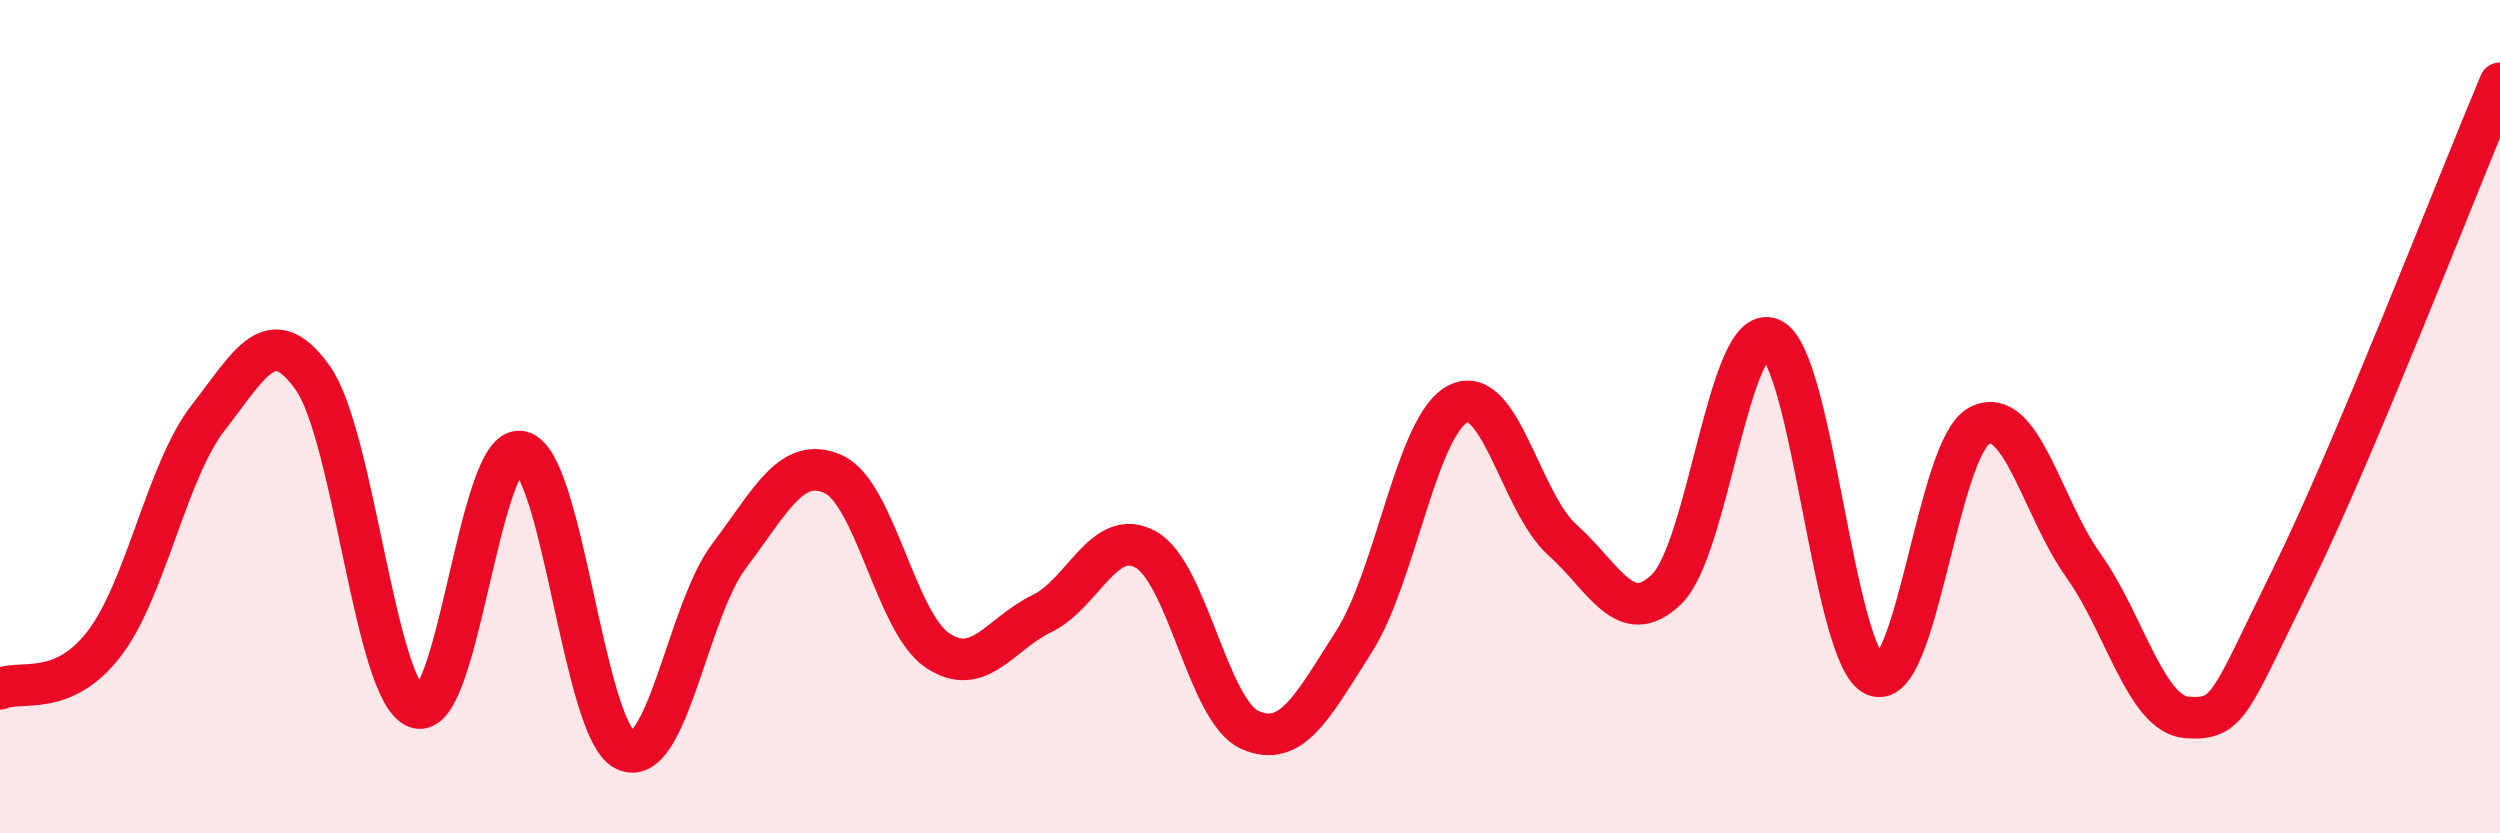 
    <svg width="60" height="20" viewBox="0 0 60 20" xmlns="http://www.w3.org/2000/svg">
      <path
        d="M 0,16.53 C 0.5,16.31 1.5,16.75 2.5,15.45 C 3.5,14.15 4,11.3 5,10.02 C 6,8.74 6.5,7.67 7.5,9.06 C 8.5,10.45 9,16.62 10,16.98 C 11,17.34 11.5,10.64 12.5,10.84 C 13.5,11.04 14,17.5 15,18 C 16,18.5 16.5,14.66 17.5,13.34 C 18.5,12.02 19,10.93 20,11.38 C 21,11.83 21.5,14.94 22.5,15.61 C 23.5,16.28 24,15.21 25,14.73 C 26,14.25 26.5,12.63 27.5,13.19 C 28.5,13.75 29,17.08 30,17.52 C 31,17.96 31.5,16.96 32.5,15.39 C 33.5,13.82 34,10.18 35,9.69 C 36,9.2 36.5,12.07 37.5,12.96 C 38.5,13.85 39,15.11 40,14.14 C 41,13.17 41.5,7.72 42.5,8.13 C 43.5,8.54 44,15.79 45,16.21 C 46,16.63 46.5,10.75 47.5,10.22 C 48.5,9.69 49,12.17 50,13.57 C 51,14.97 51.5,17.16 52.5,17.22 C 53.5,17.28 53.5,16.91 55,13.87 C 56.5,10.83 59,4.37 60,2L60 20L0 20Z"
        fill="#EB0A25"
        opacity="0.1"
        stroke-linecap="round"
        stroke-linejoin="round"
      />
      <path
        d="M 0,16.53 C 0.5,16.31 1.5,16.75 2.5,15.45 C 3.5,14.15 4,11.3 5,10.02 C 6,8.74 6.5,7.67 7.5,9.06 C 8.5,10.45 9,16.62 10,16.98 C 11,17.34 11.5,10.64 12.5,10.84 C 13.5,11.04 14,17.5 15,18 C 16,18.5 16.5,14.66 17.5,13.34 C 18.5,12.02 19,10.93 20,11.38 C 21,11.83 21.5,14.94 22.5,15.61 C 23.5,16.28 24,15.21 25,14.73 C 26,14.25 26.5,12.63 27.5,13.19 C 28.5,13.75 29,17.08 30,17.52 C 31,17.96 31.5,16.96 32.5,15.39 C 33.5,13.82 34,10.18 35,9.69 C 36,9.2 36.5,12.07 37.5,12.96 C 38.5,13.85 39,15.11 40,14.14 C 41,13.17 41.5,7.72 42.5,8.13 C 43.5,8.54 44,15.79 45,16.21 C 46,16.63 46.5,10.75 47.5,10.22 C 48.5,9.69 49,12.17 50,13.57 C 51,14.97 51.5,17.16 52.5,17.22 C 53.5,17.28 53.5,16.91 55,13.87 C 56.5,10.83 59,4.37 60,2"
        stroke="#EB0A25"
        stroke-width="1"
        fill="none"
        stroke-linecap="round"
        stroke-linejoin="round"
      />
    </svg>
  